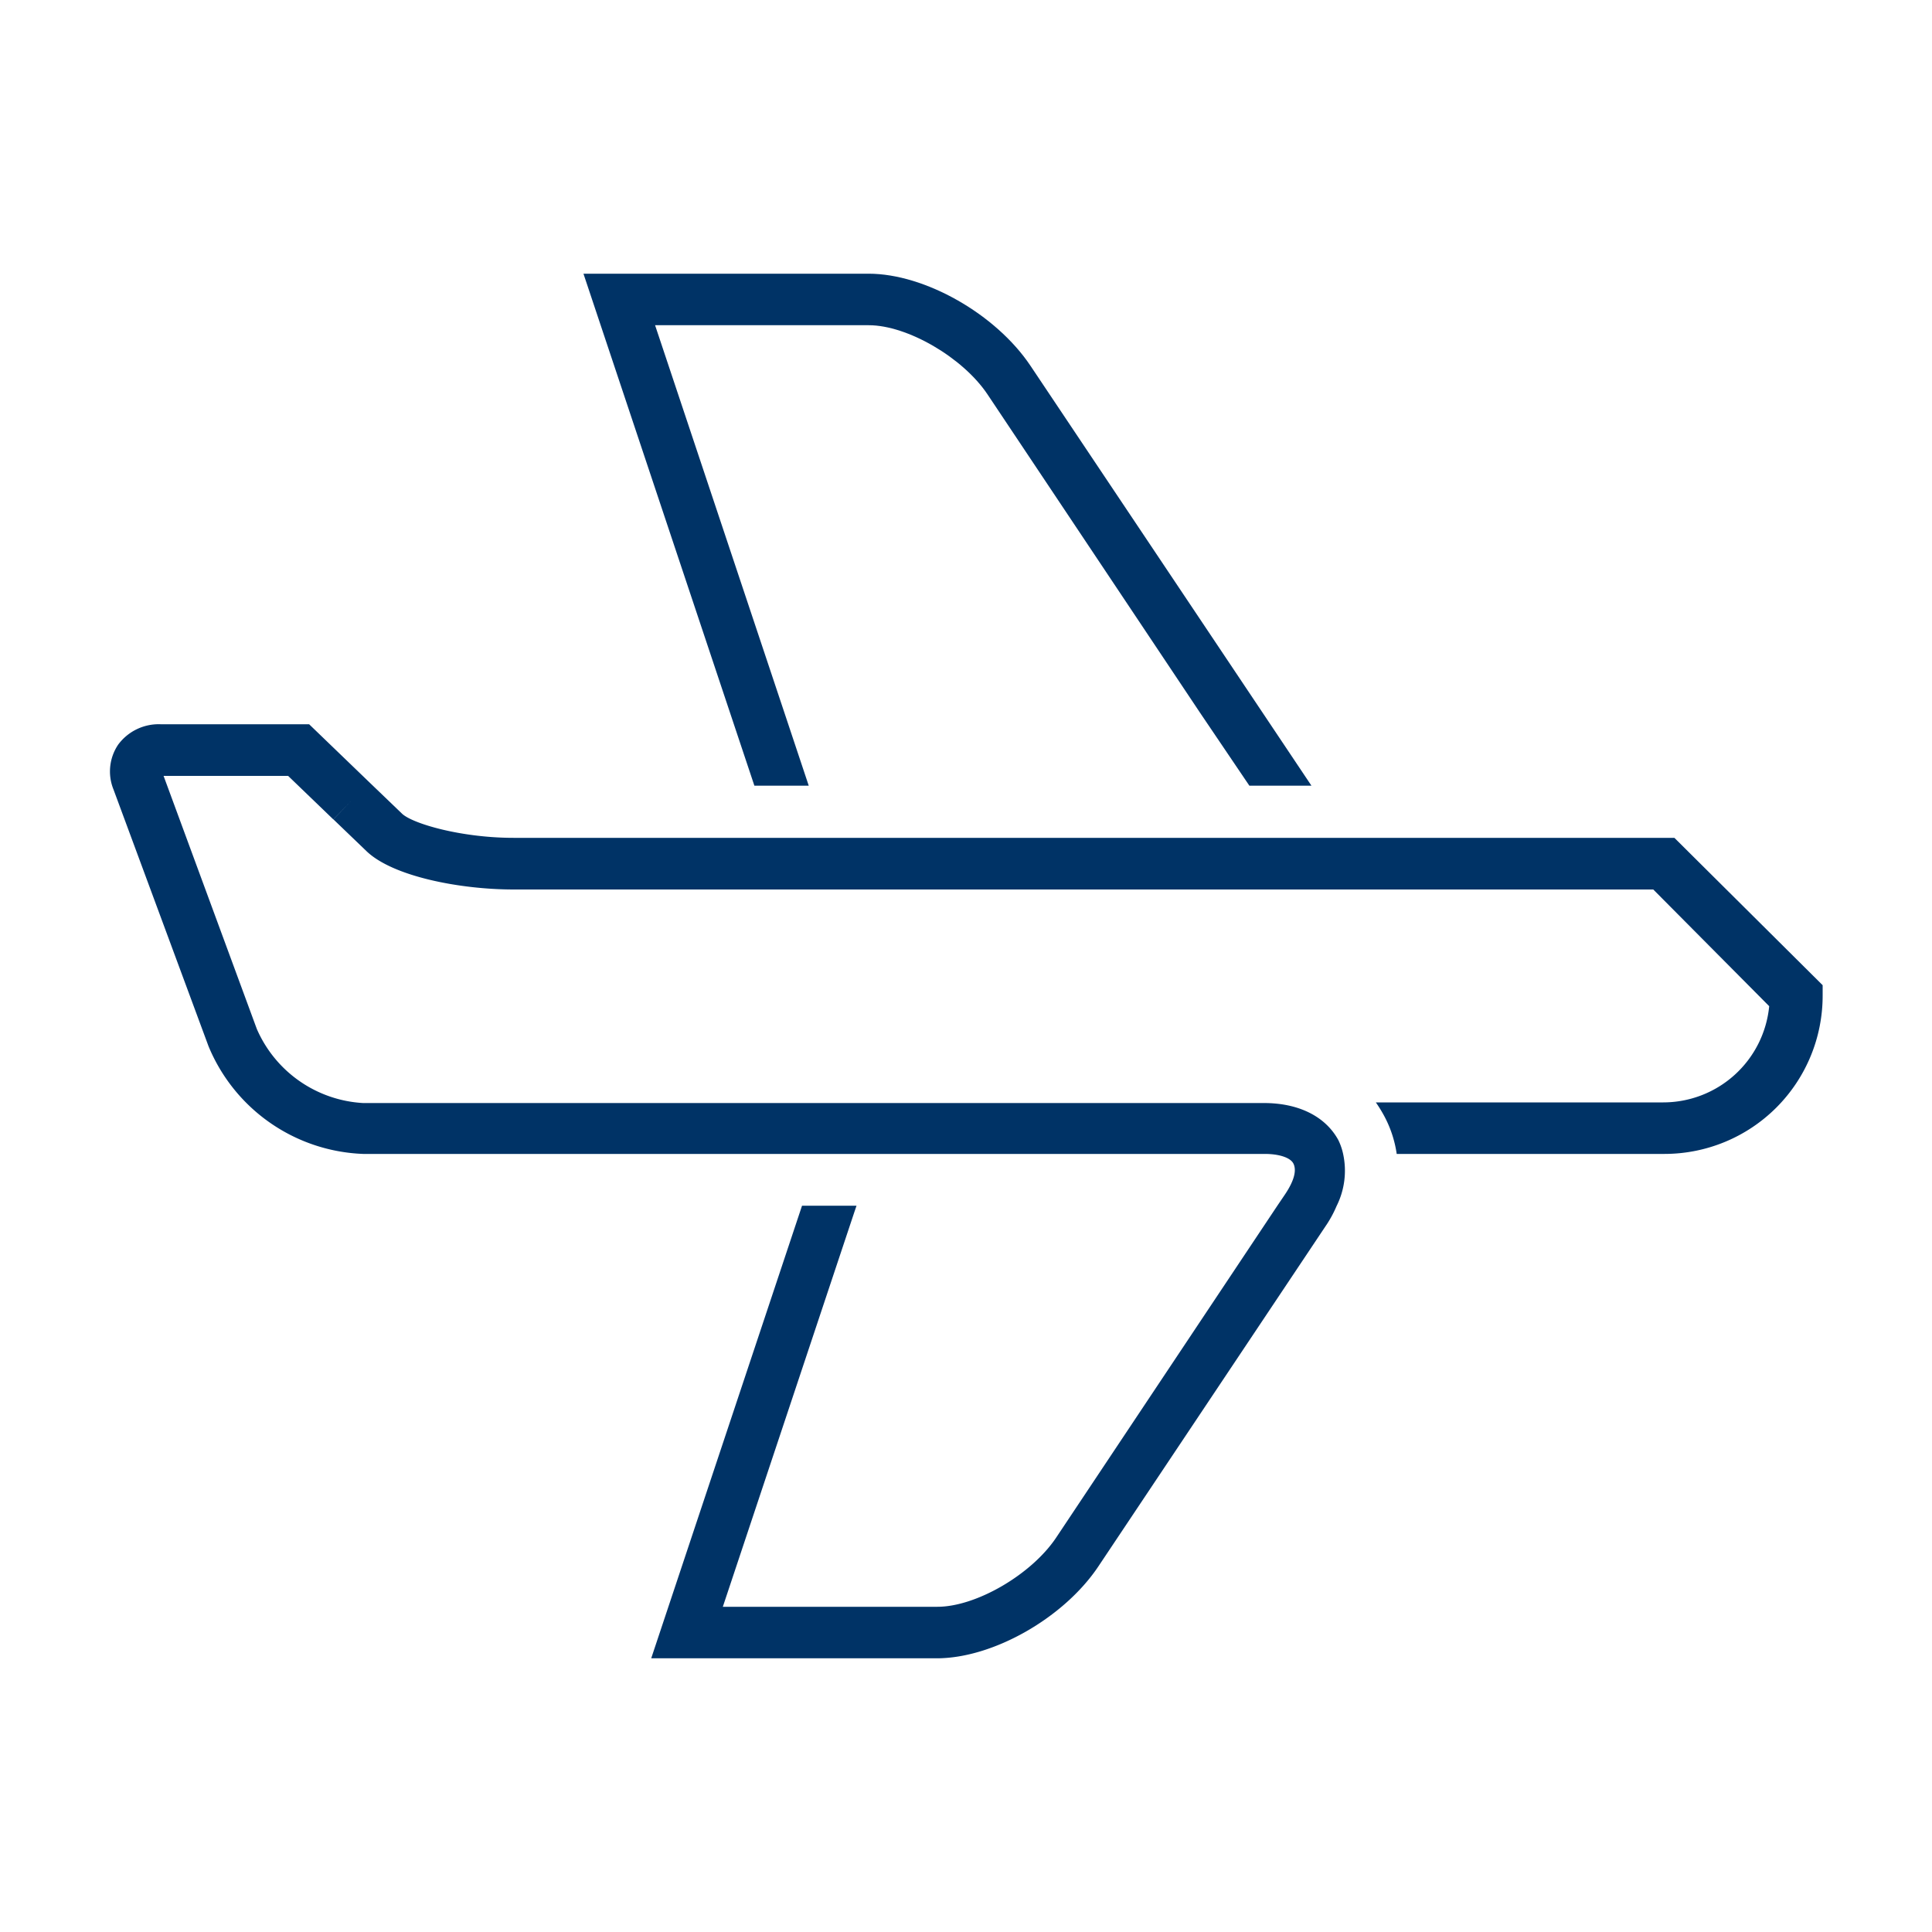 <svg id="Layer_1" data-name="Layer 1" xmlns="http://www.w3.org/2000/svg" viewBox="0 0 150 150"><defs><style>.cls-1{fill:#036;}</style></defs><title>benefit-icons</title><path class="cls-1" d="M60.68,61h2.11l-1.72-5.16L50.86,25.25h9.9v-2h0l0,2h6.69c3,0,7.31,2.51,9.22,5.37L93.2,55.38,97,61h4.82L80,28.39c-2.68-4-8.19-7.14-12.56-7.14H45.3L58.57,61Z"/><path class="cls-1" d="M130,65.05H39.88c-4.1,0-7.87-1.11-8.67-1.88l-2.55-2.45h0L24,56.23H12.45a3.91,3.91,0,0,0-3.28,1.59,3.72,3.72,0,0,0-.36,3.47l7.38,19.94a13.54,13.54,0,0,0,12,8.36h70c1.13,0,2,.29,2.23.75s.14,1.21-.65,2.39l-.59.87L82,119.38c-1.91,2.86-6.21,5.37-9.22,5.37H56.12L66.33,94.11l.17-.5H62.27L50.56,128.75H72.73c4.37,0,9.88-3.14,12.55-7.14L103.05,95a8.94,8.94,0,0,0,.72-1.36,6.13,6.13,0,0,0,.52-4,4.66,4.66,0,0,0-.39-1.14c-1-1.82-3.07-2.86-5.76-2.86H28.19a9.59,9.59,0,0,1-8.25-5.75L12.7,60.24h9.67l3.51,3.38,1.39-1.45-1.38,1.45h0l2.54,2.44c2.05,2,7.32,3,11.45,3h88.48l9,9.06a8.27,8.27,0,0,1-8.22,7.47H106.82a10.67,10.67,0,0,1,.62,1,8.92,8.92,0,0,1,1,3h20.8a12.28,12.28,0,0,0,12.27-12.27v-.83Z"/></svg>